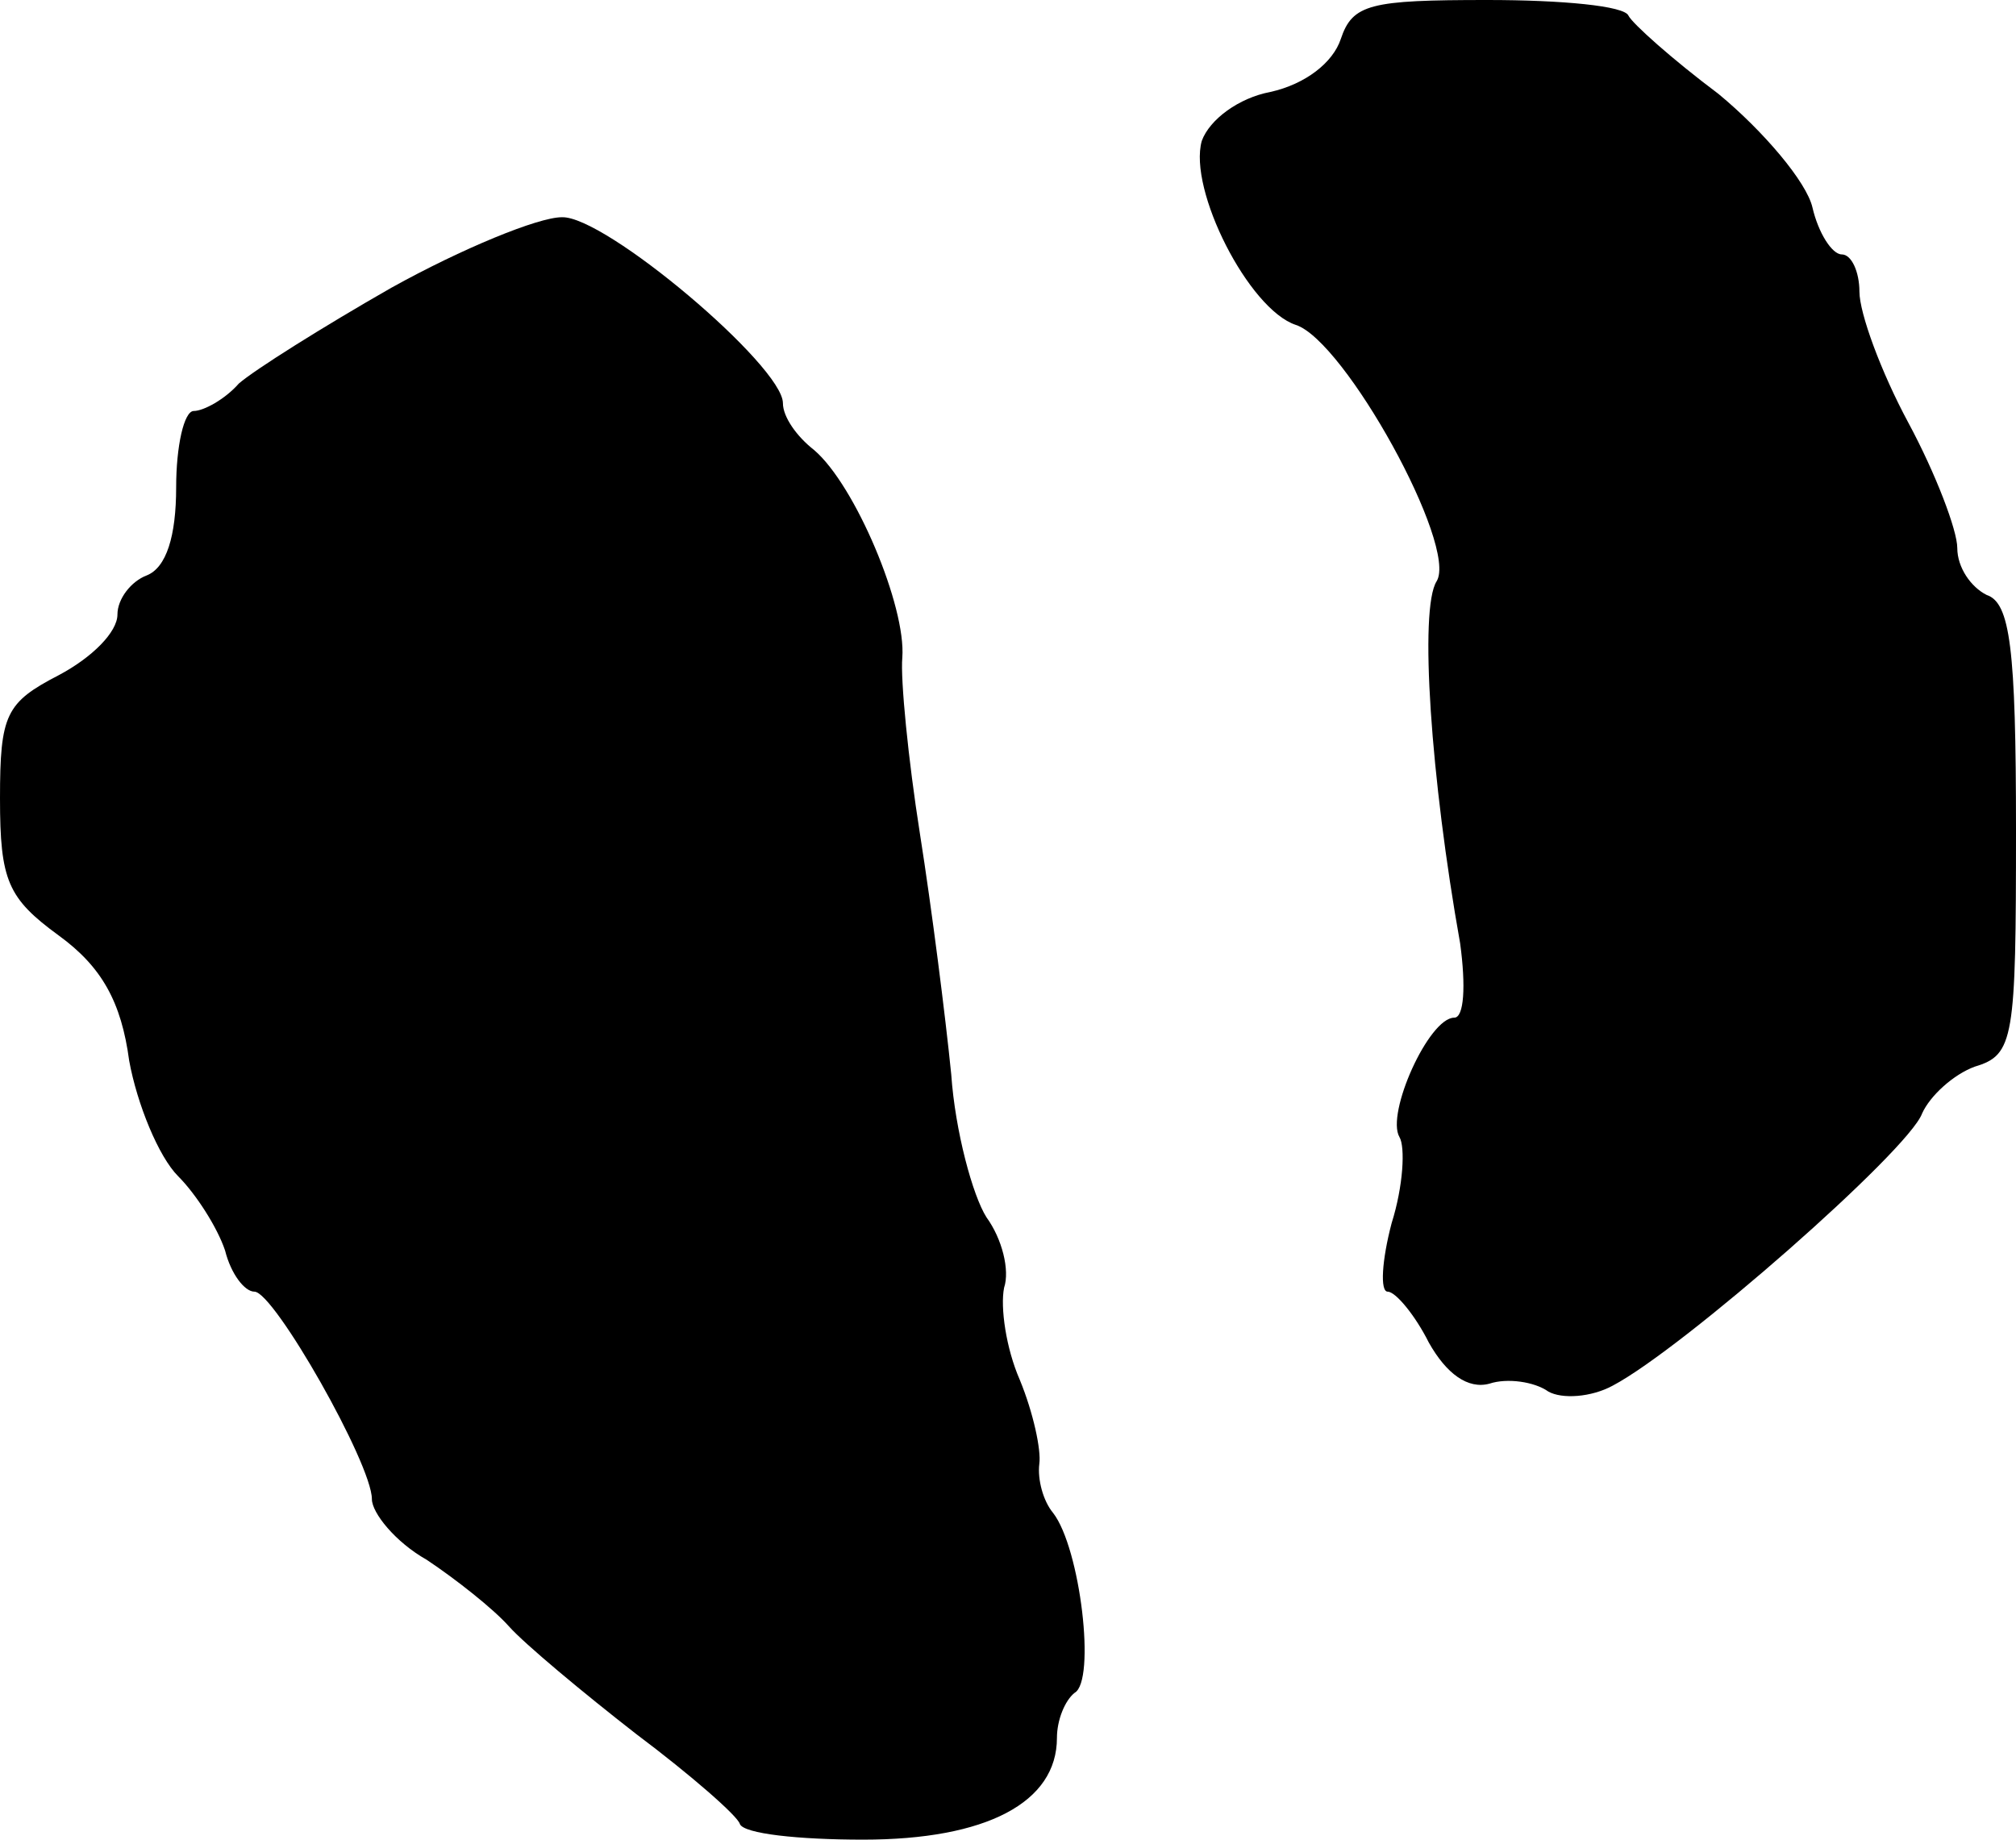 <?xml version="1.0" standalone="no"?>
<!DOCTYPE svg PUBLIC "-//W3C//DTD SVG 20010904//EN"
 "http://www.w3.org/TR/2001/REC-SVG-20010904/DTD/svg10.dtd">
<svg version="1.0" xmlns="http://www.w3.org/2000/svg"
 width="103pt" height="94pt" viewBox="0 0 103 94"
 preserveAspectRatio="xMidYMid meet">
<g transform="translate(0,94) scale(0.1,-0.1)"
fill="#000000" stroke="none">
<path d="M685 920 c-4 -12 -18 -23 -36 -27 -16 -3 -31 -14 -35 -25 -7 -25 24
-86 48 -94 25 -8 83 -113 72 -131 -9 -14 -3 -101 12 -185 3 -22 2 -38 -3 -38
-13 0 -35 -49 -28 -61 3 -5 2 -25 -4 -44 -5 -19 -6 -35 -2 -35 4 0 14 -12 21
-26 9 -16 20 -24 31 -21 9 3 23 1 30 -4 7 -4 22 -3 33 3 36 19 151 120 158
139 4 9 16 20 27 24 20 6 21 14 21 121 0 93 -3 116 -15 120 -8 4 -15 14 -15
24 0 9 -11 38 -25 64 -14 26 -25 56 -25 67 0 10 -4 19 -9 19 -5 0 -12 11 -15
24 -3 13 -25 39 -48 58 -24 18 -44 36 -46 40 -2 5 -34 8 -72 8 -60 0 -69 -2
-75 -20z"/>
<path d="M200 793 c-35 -20 -70 -42 -78 -49 -7 -8 -18 -14 -23 -14 -5 0 -9
-18 -9 -39 0 -25 -5 -41 -15 -45 -8 -3 -15 -12 -15 -20 0 -9 -13 -22 -30 -31
-27 -14 -30 -20 -30 -63 0 -42 4 -51 30 -70 22 -16 32 -34 36 -64 4 -22 15
-49 25 -59 9 -9 20 -26 24 -38 3 -12 10 -21 15 -21 10 0 60 -88 60 -106 0 -7
12 -22 28 -31 15 -10 34 -25 42 -34 8 -9 38 -34 65 -55 28 -21 52 -42 53 -46
2 -5 30 -8 63 -8 63 0 99 19 99 52 0 9 4 19 9 23 11 6 3 74 -11 92 -5 6 -8 17
-7 25 1 7 -3 26 -10 43 -7 16 -10 37 -8 47 3 9 -1 25 -9 36 -7 11 -16 44 -18
73 -3 30 -10 85 -16 123 -6 38 -10 79 -9 90 2 26 -24 88 -45 106 -9 7 -16 17
-16 24 0 19 -91 96 -113 95 -12 0 -51 -16 -87 -36z"/>
</g>
</svg>
